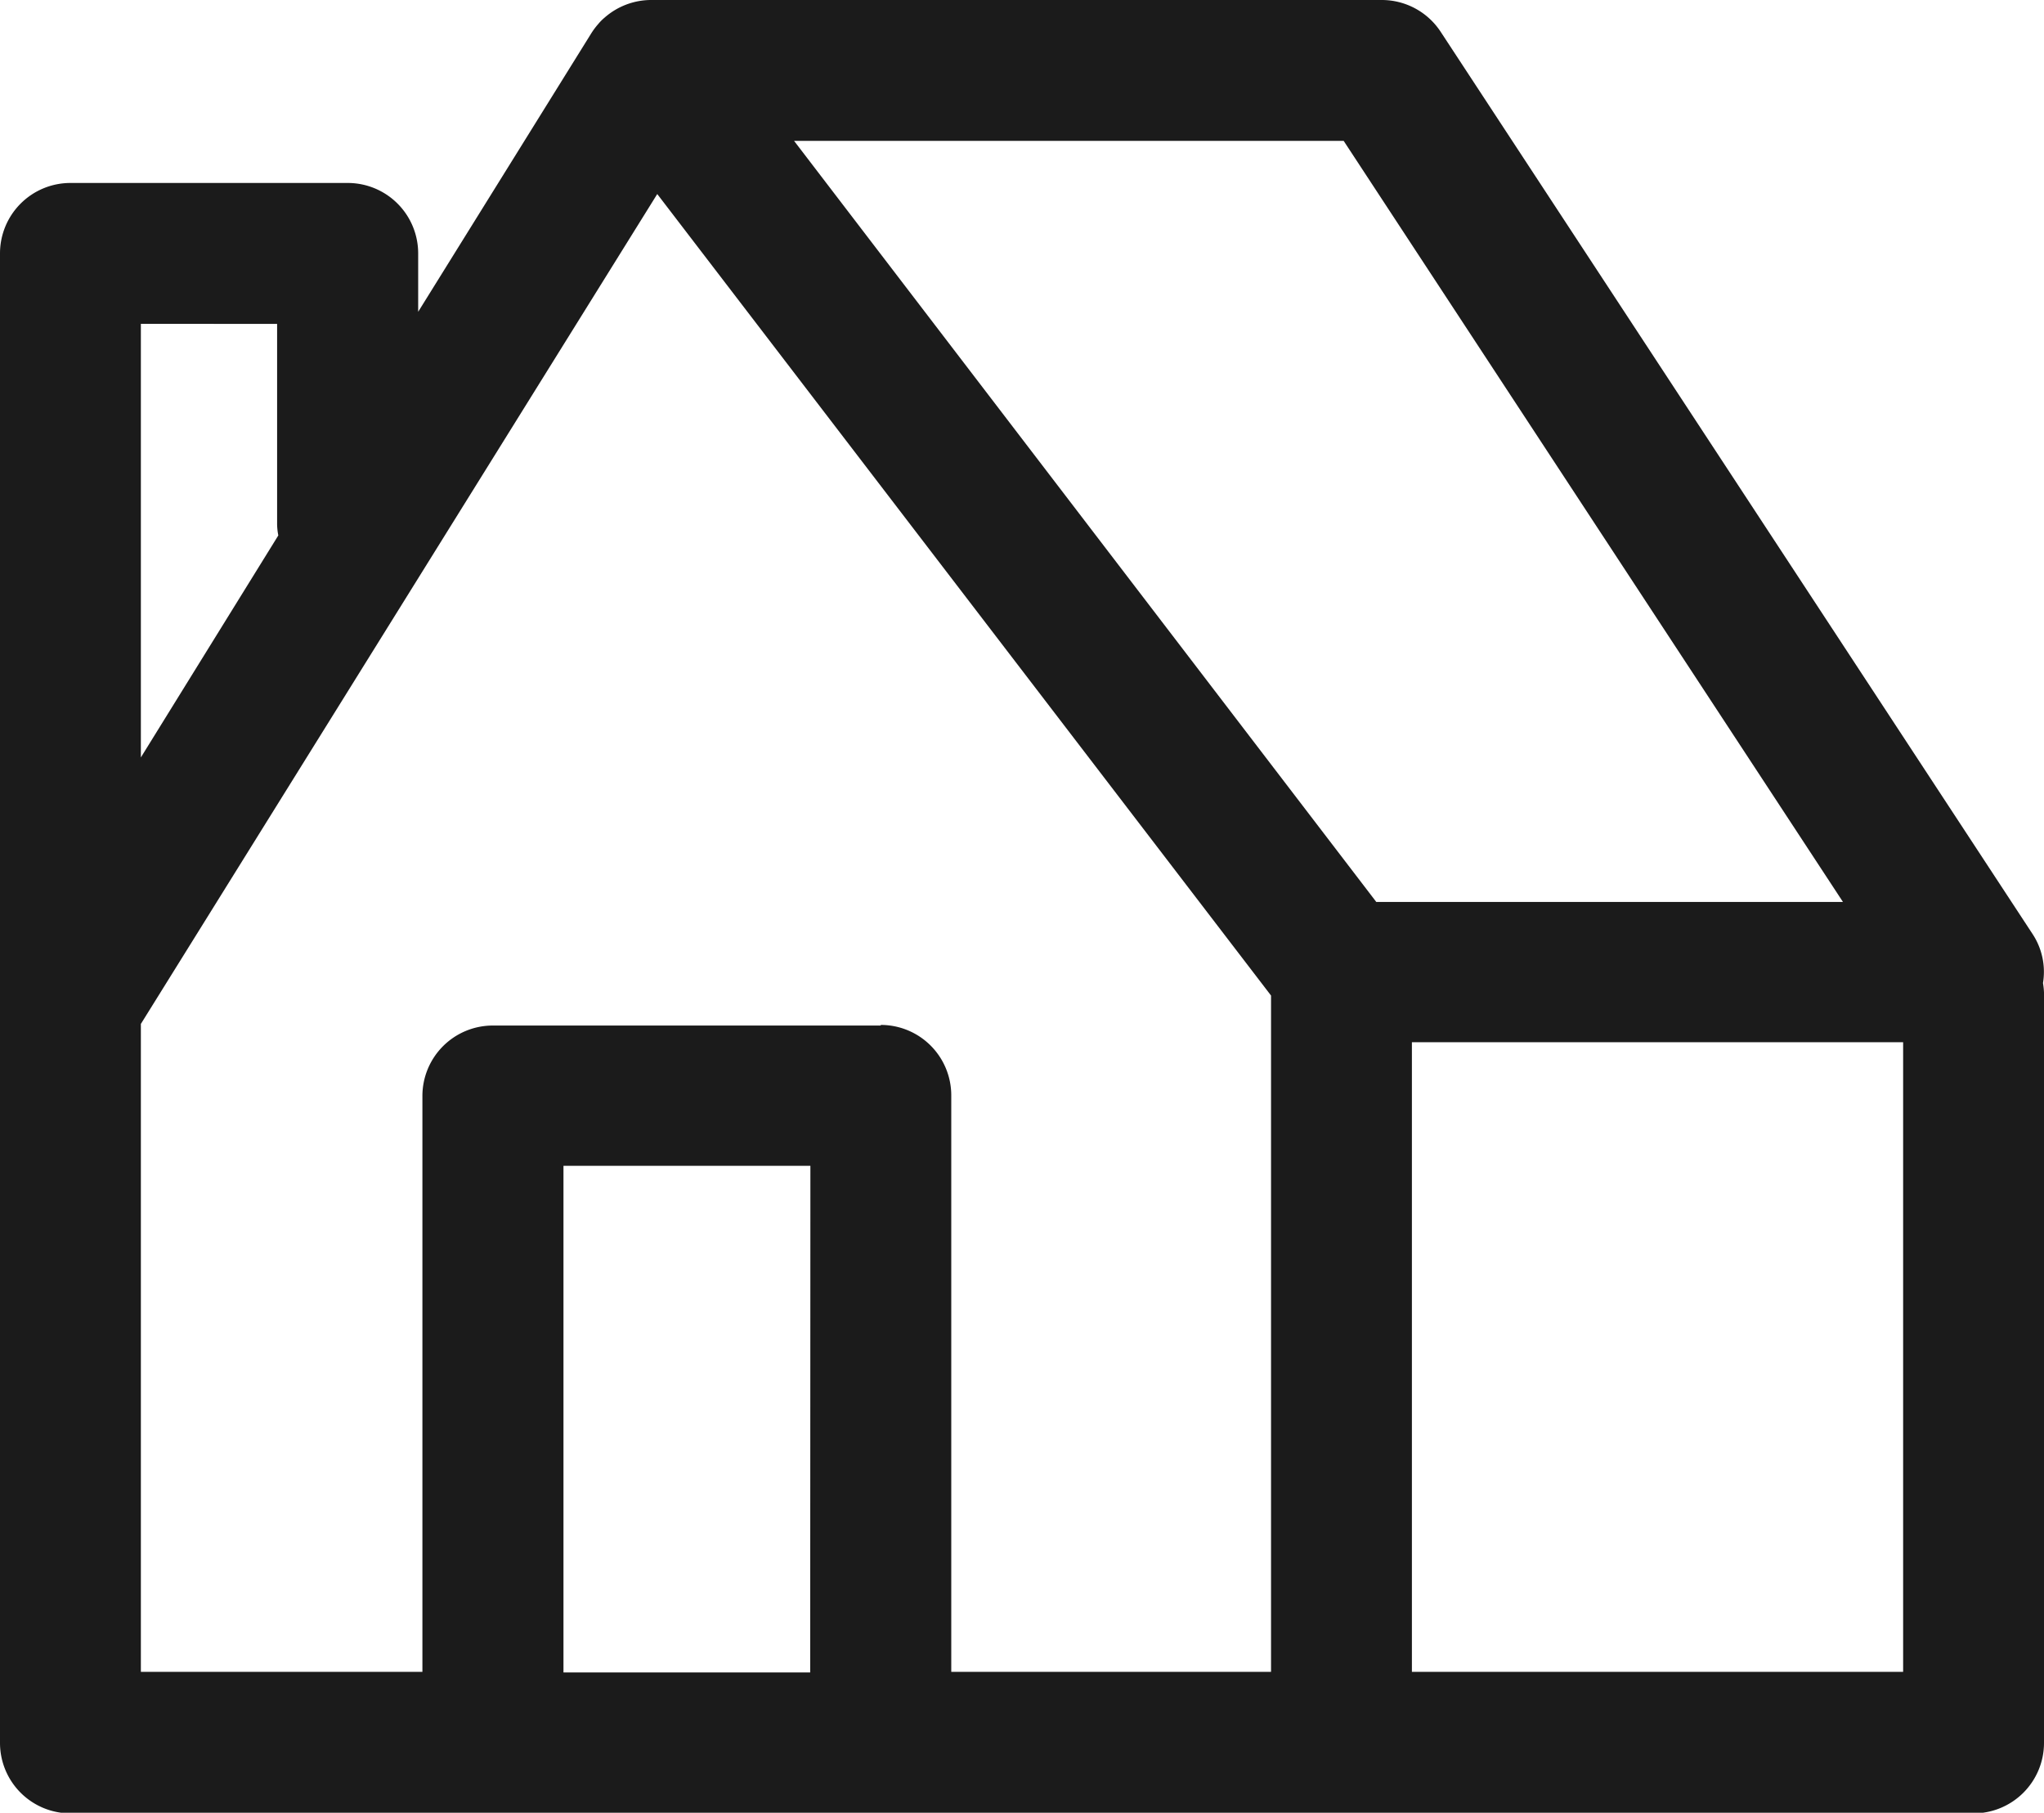 <?xml version="1.0" encoding="utf-8"?><svg xmlns="http://www.w3.org/2000/svg" viewBox="0 0 101.57 90.06"><defs><style>.cls-1{fill:#1b1b1b;}</style></defs><g id="Layer_2" data-name="Layer 2"><g id="icons"><path class="cls-1" d="M101.52,48.84A3.42,3.42,0,0,0,101,46.4L71.59,1.58A3.5,3.5,0,0,0,68.66,0H32.32a3.51,3.51,0,0,0-2.27.87h0a2.42,2.42,0,0,0-.32.32h0a3.59,3.59,0,0,0-.37.5L20.78,15.49v-2.9a3.5,3.5,0,0,0-3.5-3.5H3.5A3.5,3.5,0,0,0,0,12.59v74a3.5,3.5,0,0,0,3.5,3.5H98.07a3.5,3.5,0,0,0,3.5-3.5V49.31A3.75,3.75,0,0,0,101.52,48.84ZM66.77,7,91.58,44.81l-23.19,0L39.46,7Zm-53,9.09V26a3,3,0,0,0,.06.6L7,37.63V16.09Zm26.49,67H28V57.92H40.27Zm3.5-32.14H24.49a3.5,3.5,0,0,0-3.5,3.5V83.06H7V50.87L32.66,9.64l30.5,39.82v33.6H47.27V54.42A3.5,3.5,0,0,0,43.77,50.92ZM70.16,83.06V51.78l24.41,0V83.06Z"/></g></g></svg>